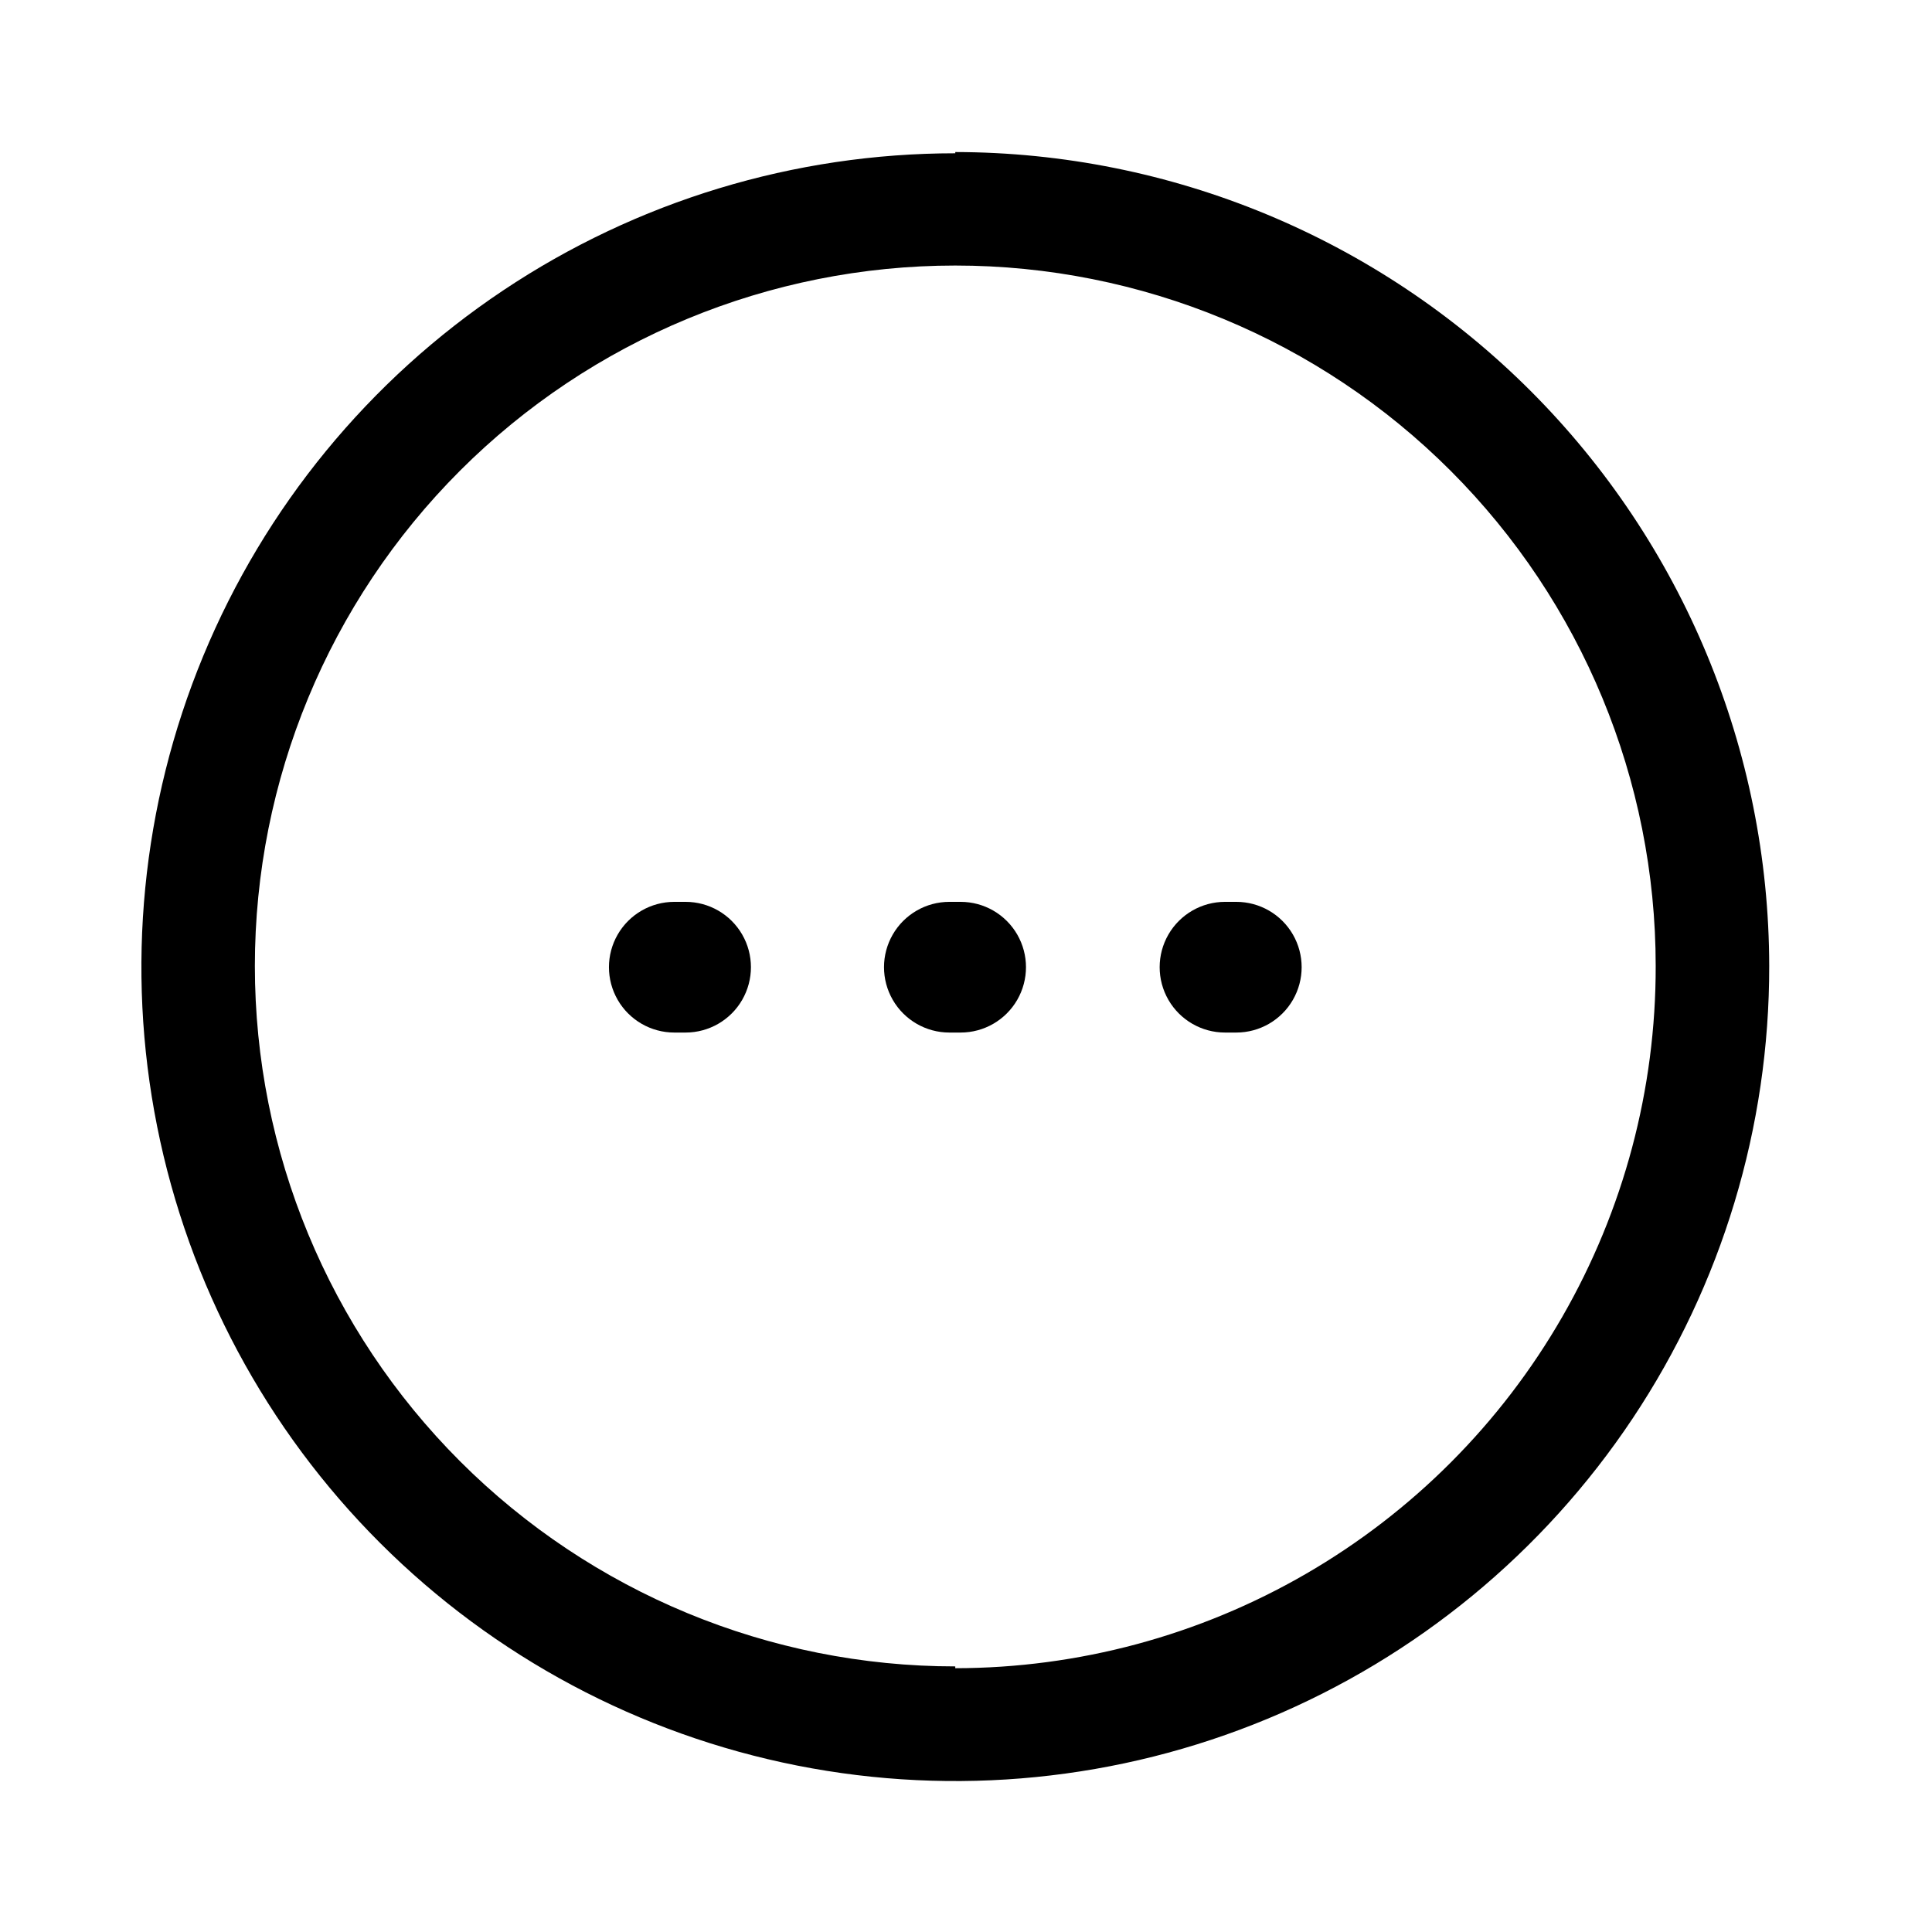 <?xml version="1.0" encoding="UTF-8"?>
<!-- Uploaded to: SVG Repo, www.svgrepo.com, Generator: SVG Repo Mixer Tools -->
<svg fill="#000000" width="800px" height="800px" version="1.1" viewBox="144 144 512 512" xmlns="http://www.w3.org/2000/svg">
 <g>
  <path d="m325.69 383h-2.992c-6.188 0-11.906 3.301-15 8.656-3.094 5.359-3.094 11.961 0 17.32s8.812 8.66 15 8.66h2.992c6.188 0 11.902-3.301 14.996-8.66s3.094-11.961 0-17.32c-3.094-5.356-8.809-8.656-14.996-8.656"/>
  <path d="m398.58 383h-2.992c-6.188 0-11.902 3.301-14.996 8.656-3.094 5.359-3.094 11.961 0 17.32s8.809 8.66 14.996 8.66h2.992c6.188 0 11.902-3.301 14.996-8.66s3.094-11.961 0-17.32c-3.094-5.356-8.809-8.656-14.996-8.656"/>
  <path d="m471.63 383h-2.992c-6.184 0-11.902 3.301-14.996 8.656-3.094 5.359-3.094 11.961 0 17.32s8.812 8.66 14.996 8.66h2.992c6.188 0 11.906-3.301 15-8.66s3.094-11.961 0-17.32c-3.094-5.356-8.812-8.656-15-8.656"/>
  <path d="m397.16 184.62c-42.672 0-84.387 12.656-119.86 36.371-35.48 23.715-63.125 57.422-79.441 96.852s-20.57 82.816-12.219 124.66c8.348 41.852 28.922 80.281 59.117 110.43 30.195 30.156 68.66 50.672 110.52 58.961 41.863 8.285 85.242 3.969 124.65-12.406 39.406-16.371 73.07-44.066 96.734-79.578 23.664-35.512 36.262-77.246 36.199-119.92-0.086-57.18-22.836-112-63.27-152.43-40.43-40.43-95.246-63.184-152.43-63.266m0 401.32c-49.23 0-96.441-19.559-131.25-54.367-34.812-34.812-54.367-82.023-54.367-131.25s19.555-96.445 54.367-131.26c34.812-34.809 82.023-54.367 131.25-54.367 49.23 0 96.445 19.559 131.25 54.367 34.812 34.812 54.367 82.027 54.367 131.26 0.059 32.629-8.48 64.695-24.758 92.977-16.273 28.281-39.711 51.777-67.949 68.121-28.238 16.348-60.285 24.969-92.914 24.996"/>
 </g>
</svg>